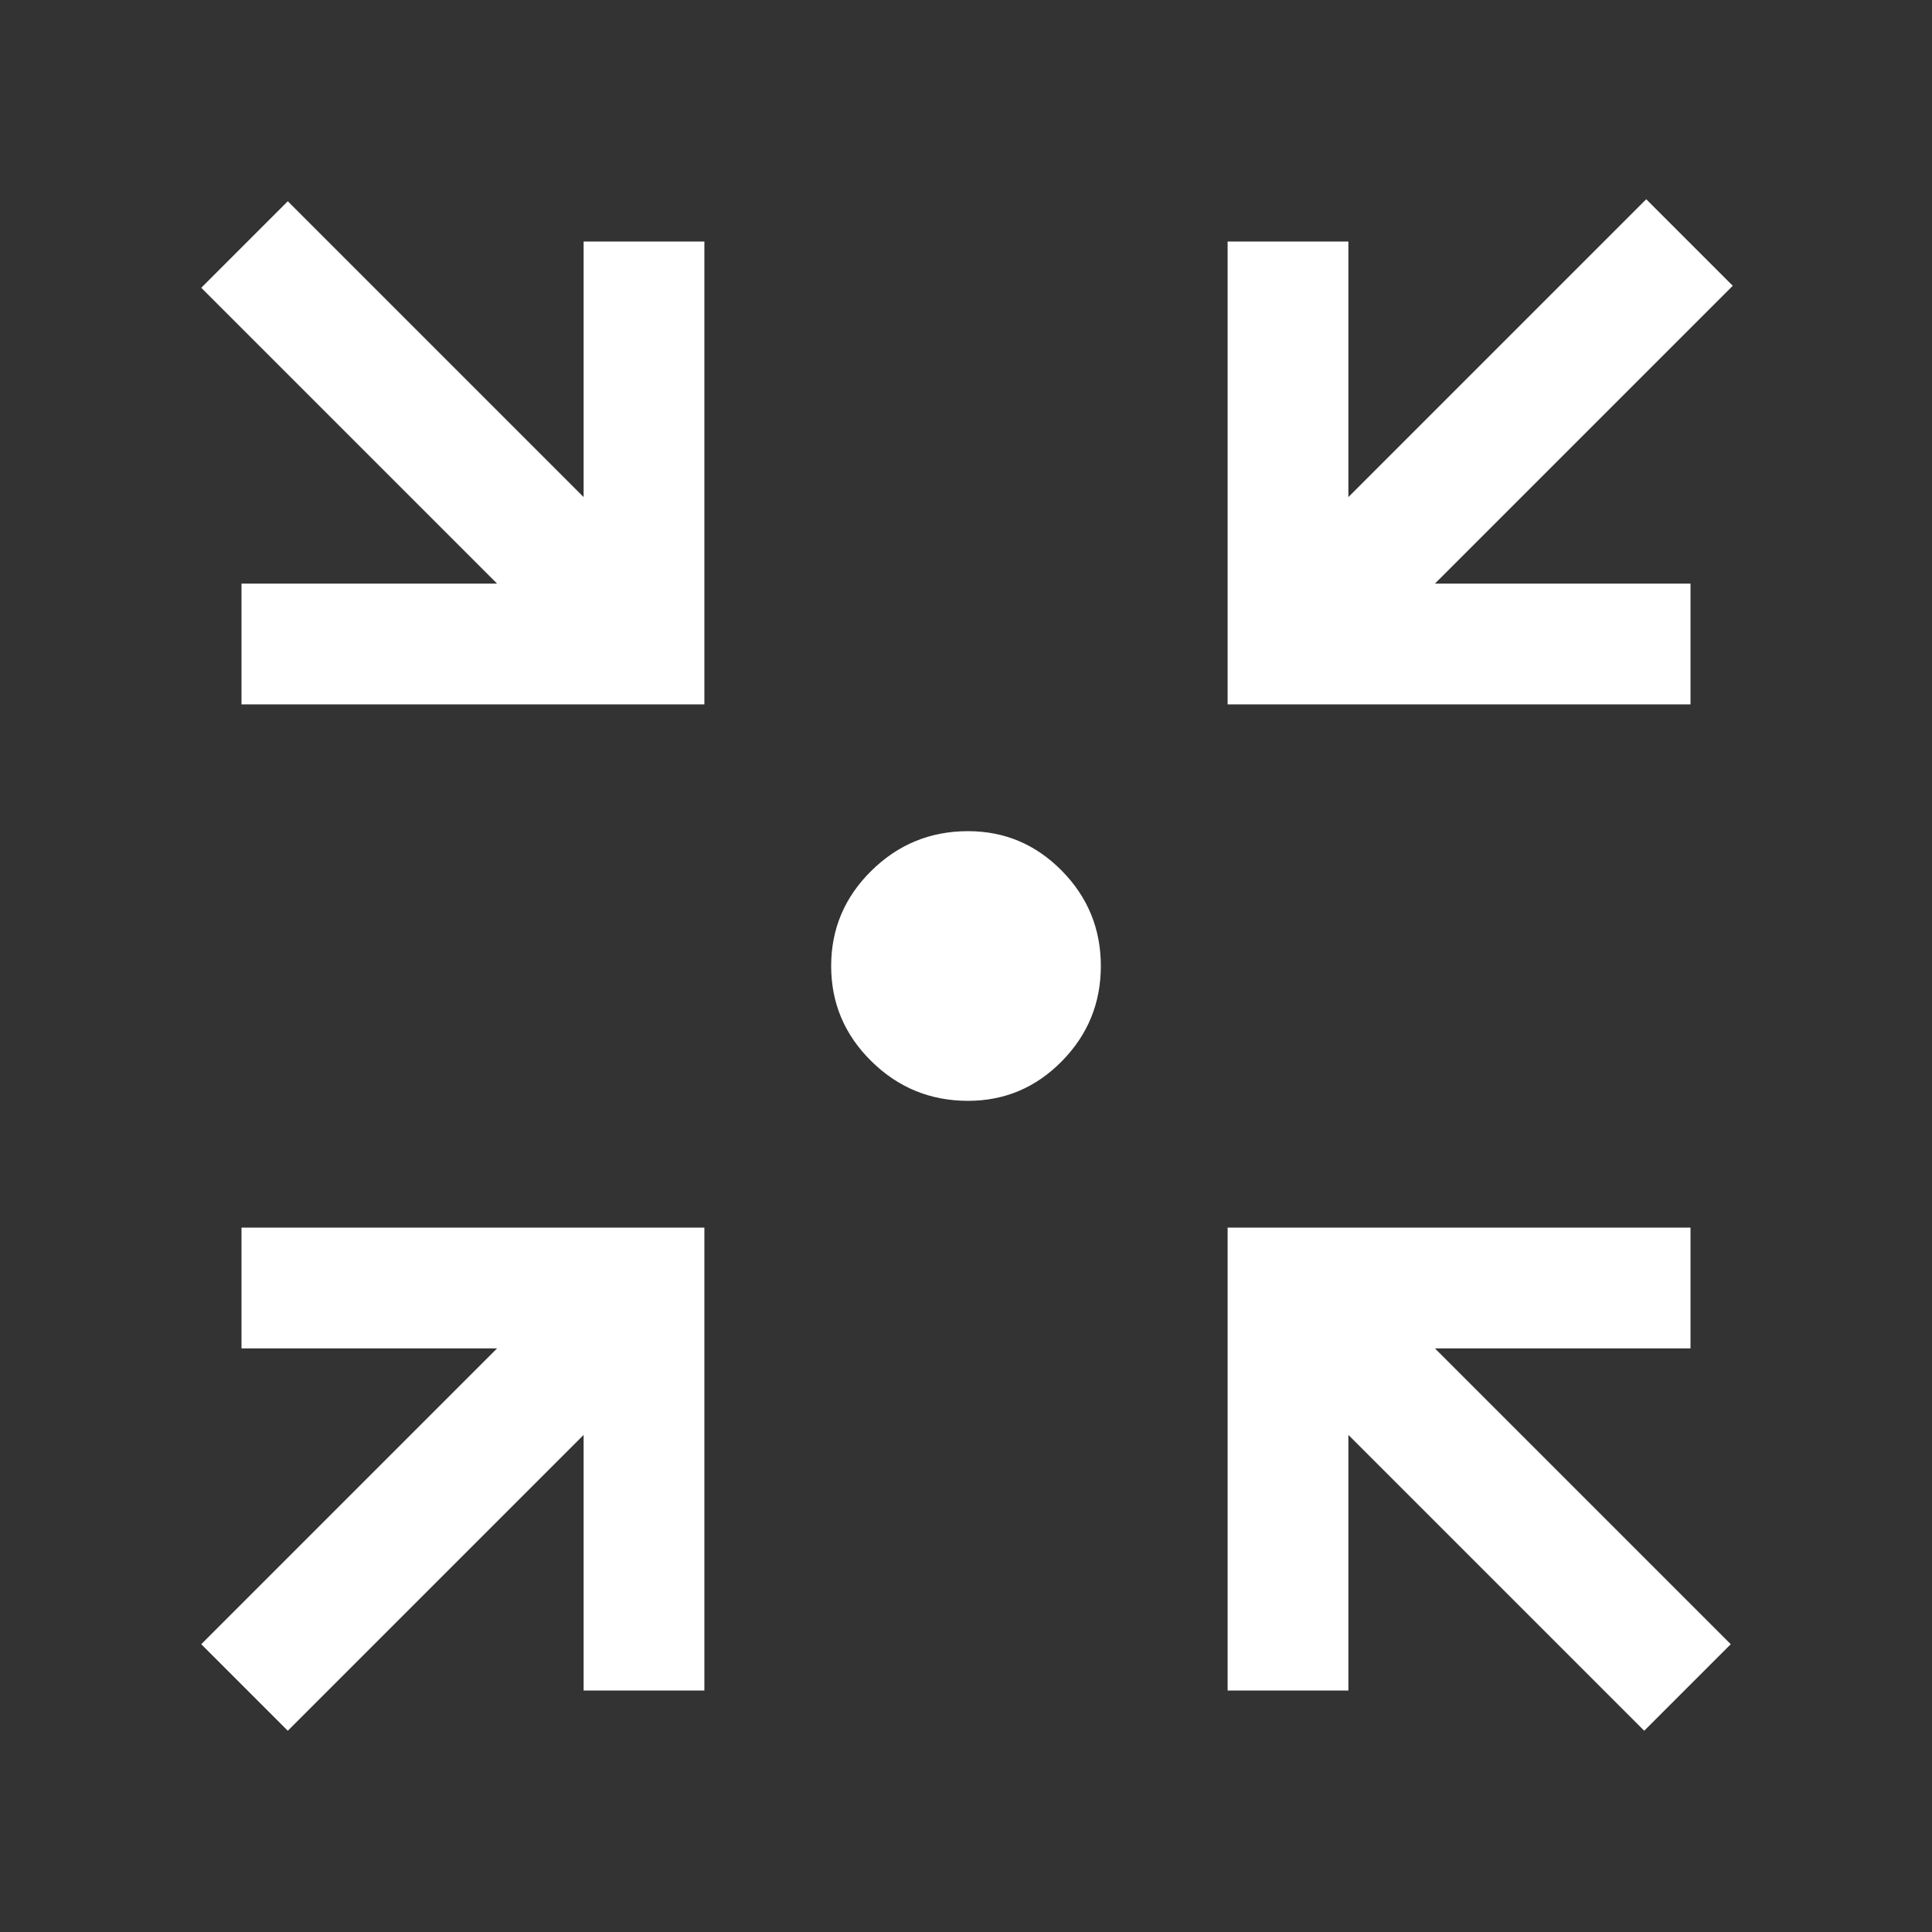 <svg width="48" height="48" viewBox="0 0 48 48" fill="none" xmlns="http://www.w3.org/2000/svg">
<rect x="0" y="0" width="48" height="48" fill="#333333" stroke="none"/>
<path d="M7.15 43L5 40.85L12.35 33.5H6V30.5H17.5V42H14.5V35.65L7.15 43ZM40.85 43L33.5 35.65V42H30.5V30.5H42V33.5H35.65L43 40.85L40.85 43ZM6 17.5V14.5H12.35L5 7.15L7.15 5L14.5 12.35V6H17.5V17.5H6ZM30.5 17.5V6H33.5V12.35L40.9 4.95L43.05 7.1L35.65 14.5H42V17.5H30.5ZM24.05 27.35C23.115 27.35 22.315 27.022 21.649 26.366C20.983 25.71 20.65 24.921 20.65 24C20.65 23.079 20.983 22.29 21.649 21.634C22.315 20.978 23.115 20.65 24.05 20.65C24.958 20.65 25.735 20.978 26.381 21.634C27.027 22.29 27.35 23.079 27.35 24C27.35 24.921 27.027 25.71 26.381 26.366C25.735 27.022 24.958 27.35 24.05 27.35Z" fill="white"/>
</svg>

